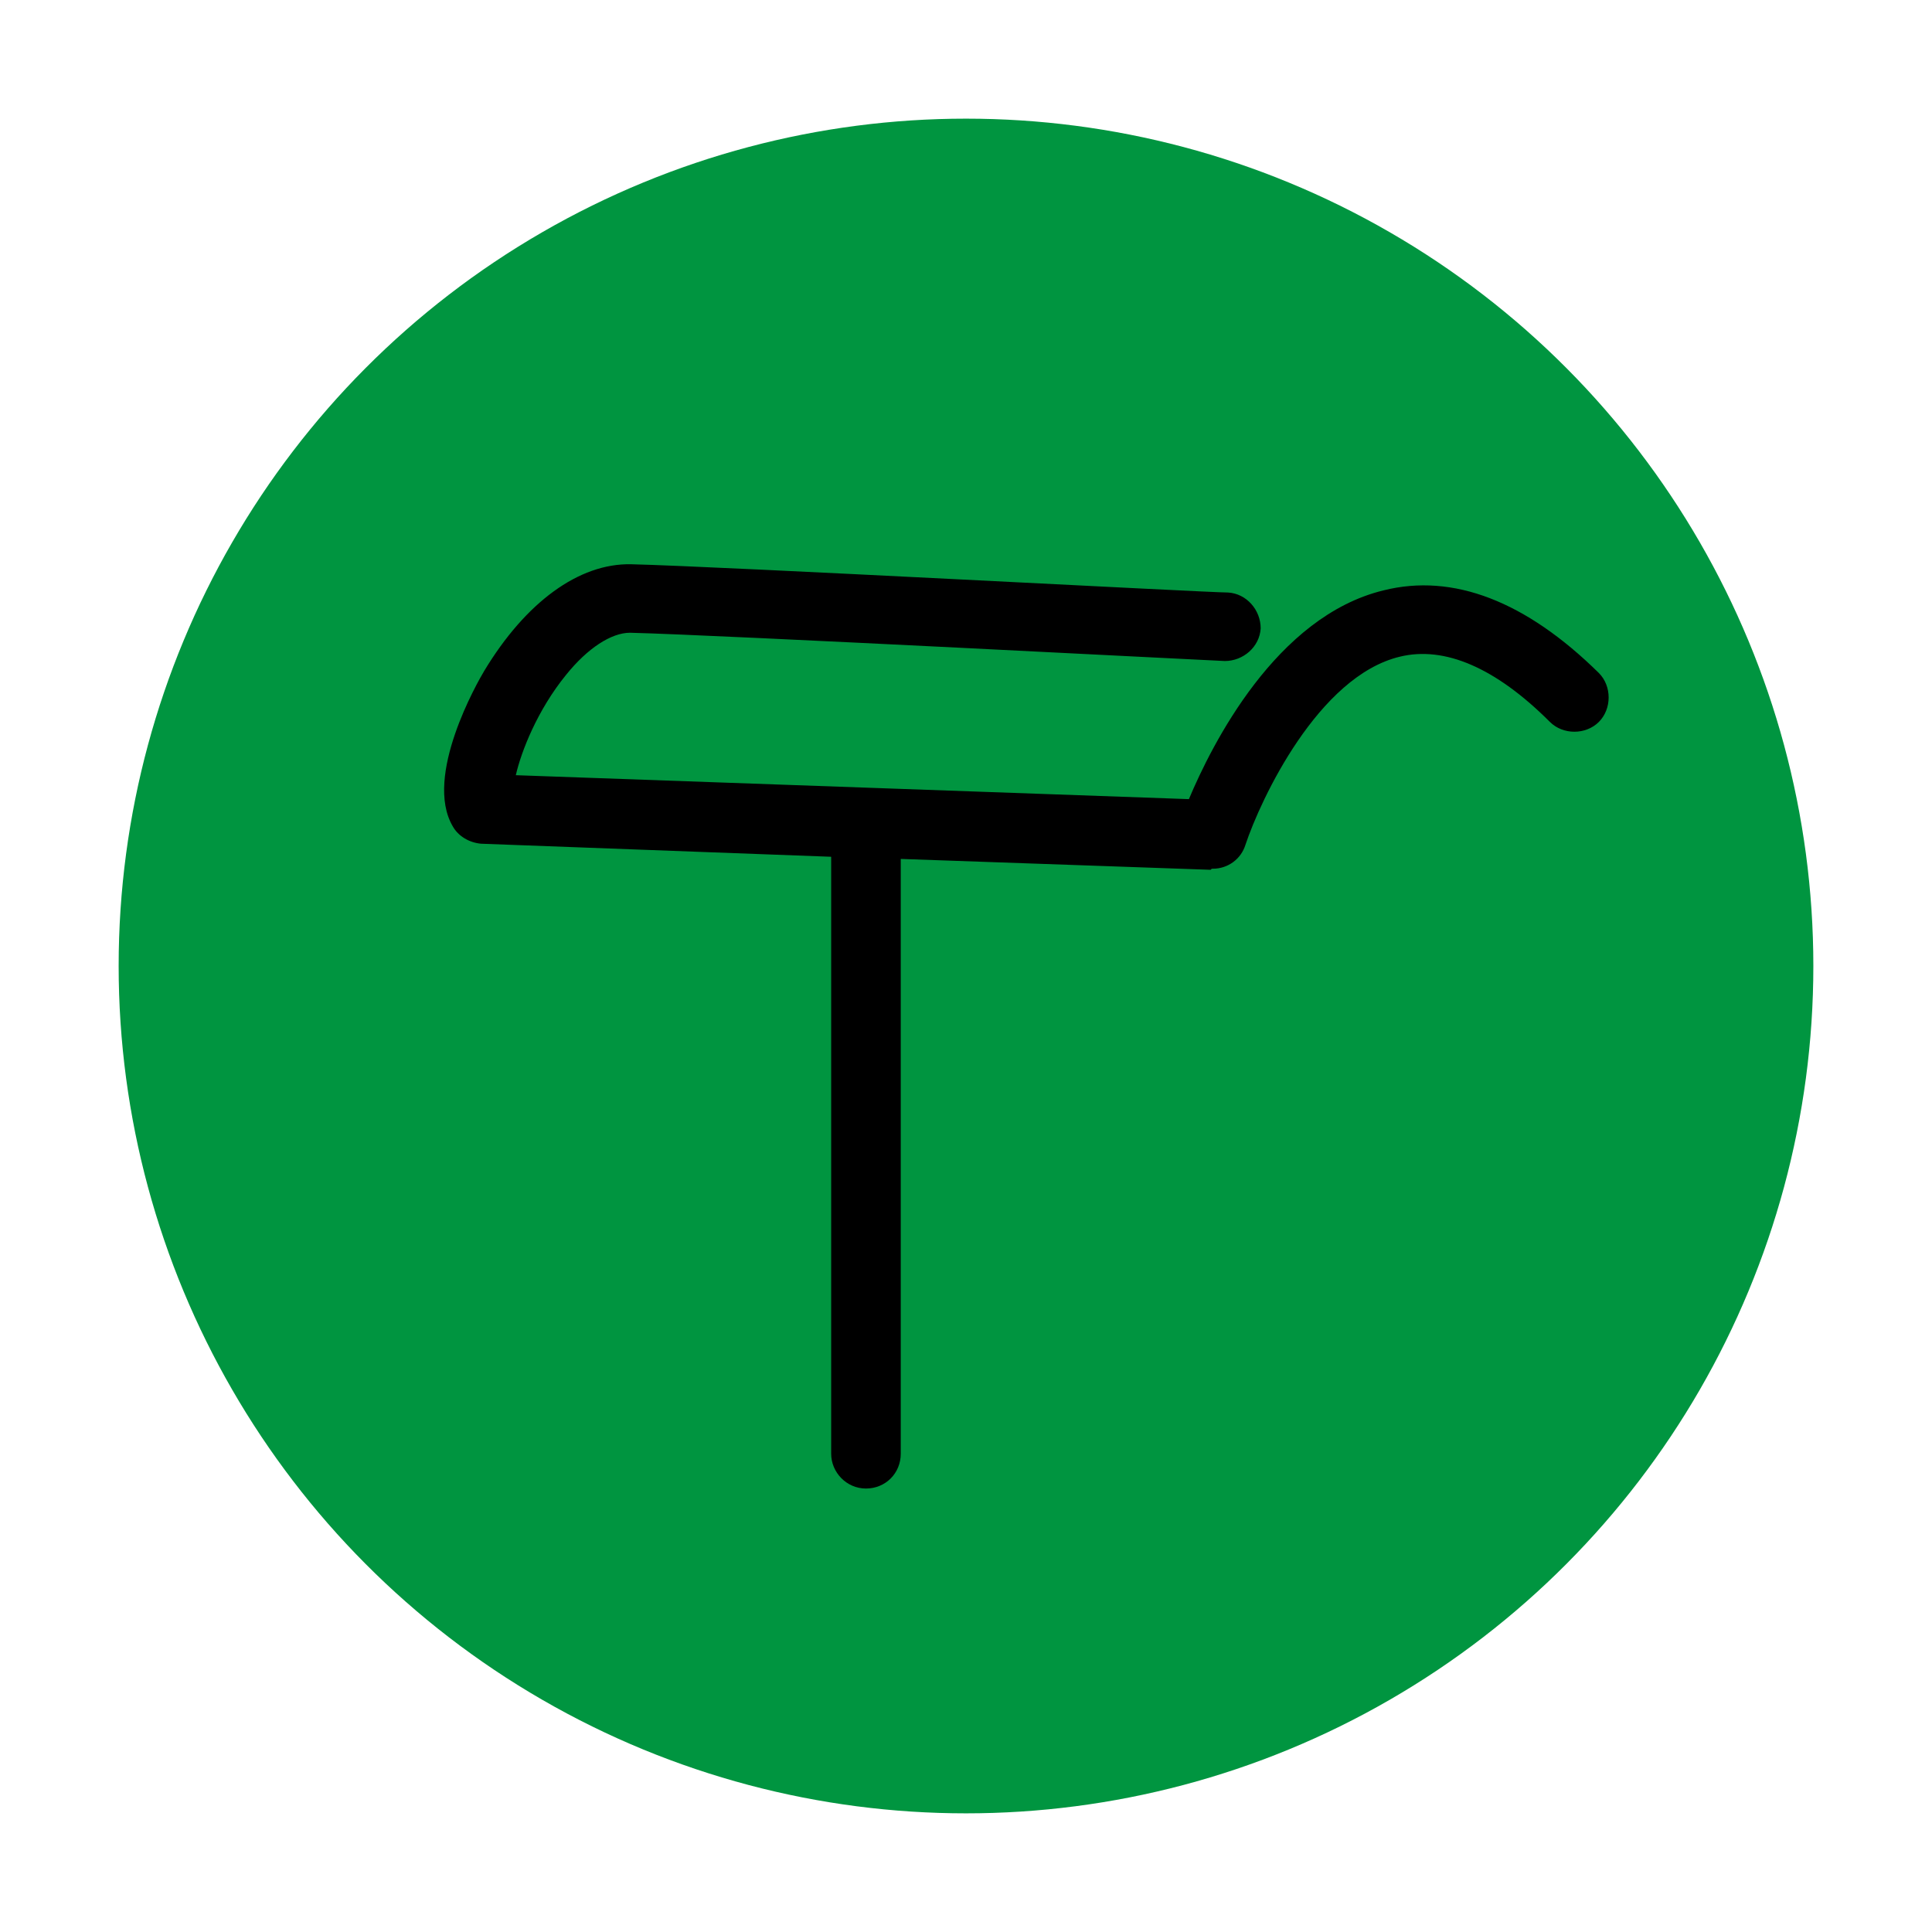 <?xml version="1.0" encoding="UTF-8" standalone="no"?>
<svg
  fill="none"
  viewBox="0 0 128 128"
  xmlns="http://www.w3.org/2000/svg"
>
  <circle
    cx="64"
    cy="64"
    r="56.139"/>
  <path
    d="m 80.281,57.555 c 0,0 0,0 0.072,0 1.009,0 1.873,-0.648 2.161,-1.585 1.009,-3.026 4.827,-11.167 10.23,-12.463 2.954,-0.72 6.34,0.72 9.942,4.323 0.865,0.865 2.377,0.865 3.242,0 0.865,-0.865 0.865,-2.377 0,-3.242 -4.827,-4.755 -9.654,-6.628 -14.264,-5.475 -7.132,1.729 -11.383,10.23 -12.896,13.832 L 34.174,51.359 c 0.36,-1.585 1.441,-4.323 3.314,-6.628 1.441,-1.801 3.026,-2.81 4.251,-2.81 5.907,0.144 39.047,1.873 39.407,1.873 1.225,0 2.305,-0.937 2.377,-2.161 0,-1.225 -0.937,-2.305 -2.161,-2.377 -1.369,0 -33.572,-1.729 -39.551,-1.873 -3.458,-0.072 -6.988,2.521 -9.726,7.06 -0.432,0.72 -4.034,6.988 -2.089,10.302 0.36,0.648 1.081,1.081 1.873,1.153 l 23.198,0.865 v 39.551 c 0,1.225 1.009,2.305 2.305,2.305 1.297,0 2.305,-1.009 2.305,-2.305 V 56.906 l 20.532,0.72 z"
  />

  <style>
    circle {
      fill:#009540;
    }
    path { fill: #000; }
    @media (prefers-color-scheme: dark) {
      path { fill: #FFF; }
    }
  </style>
</svg>
